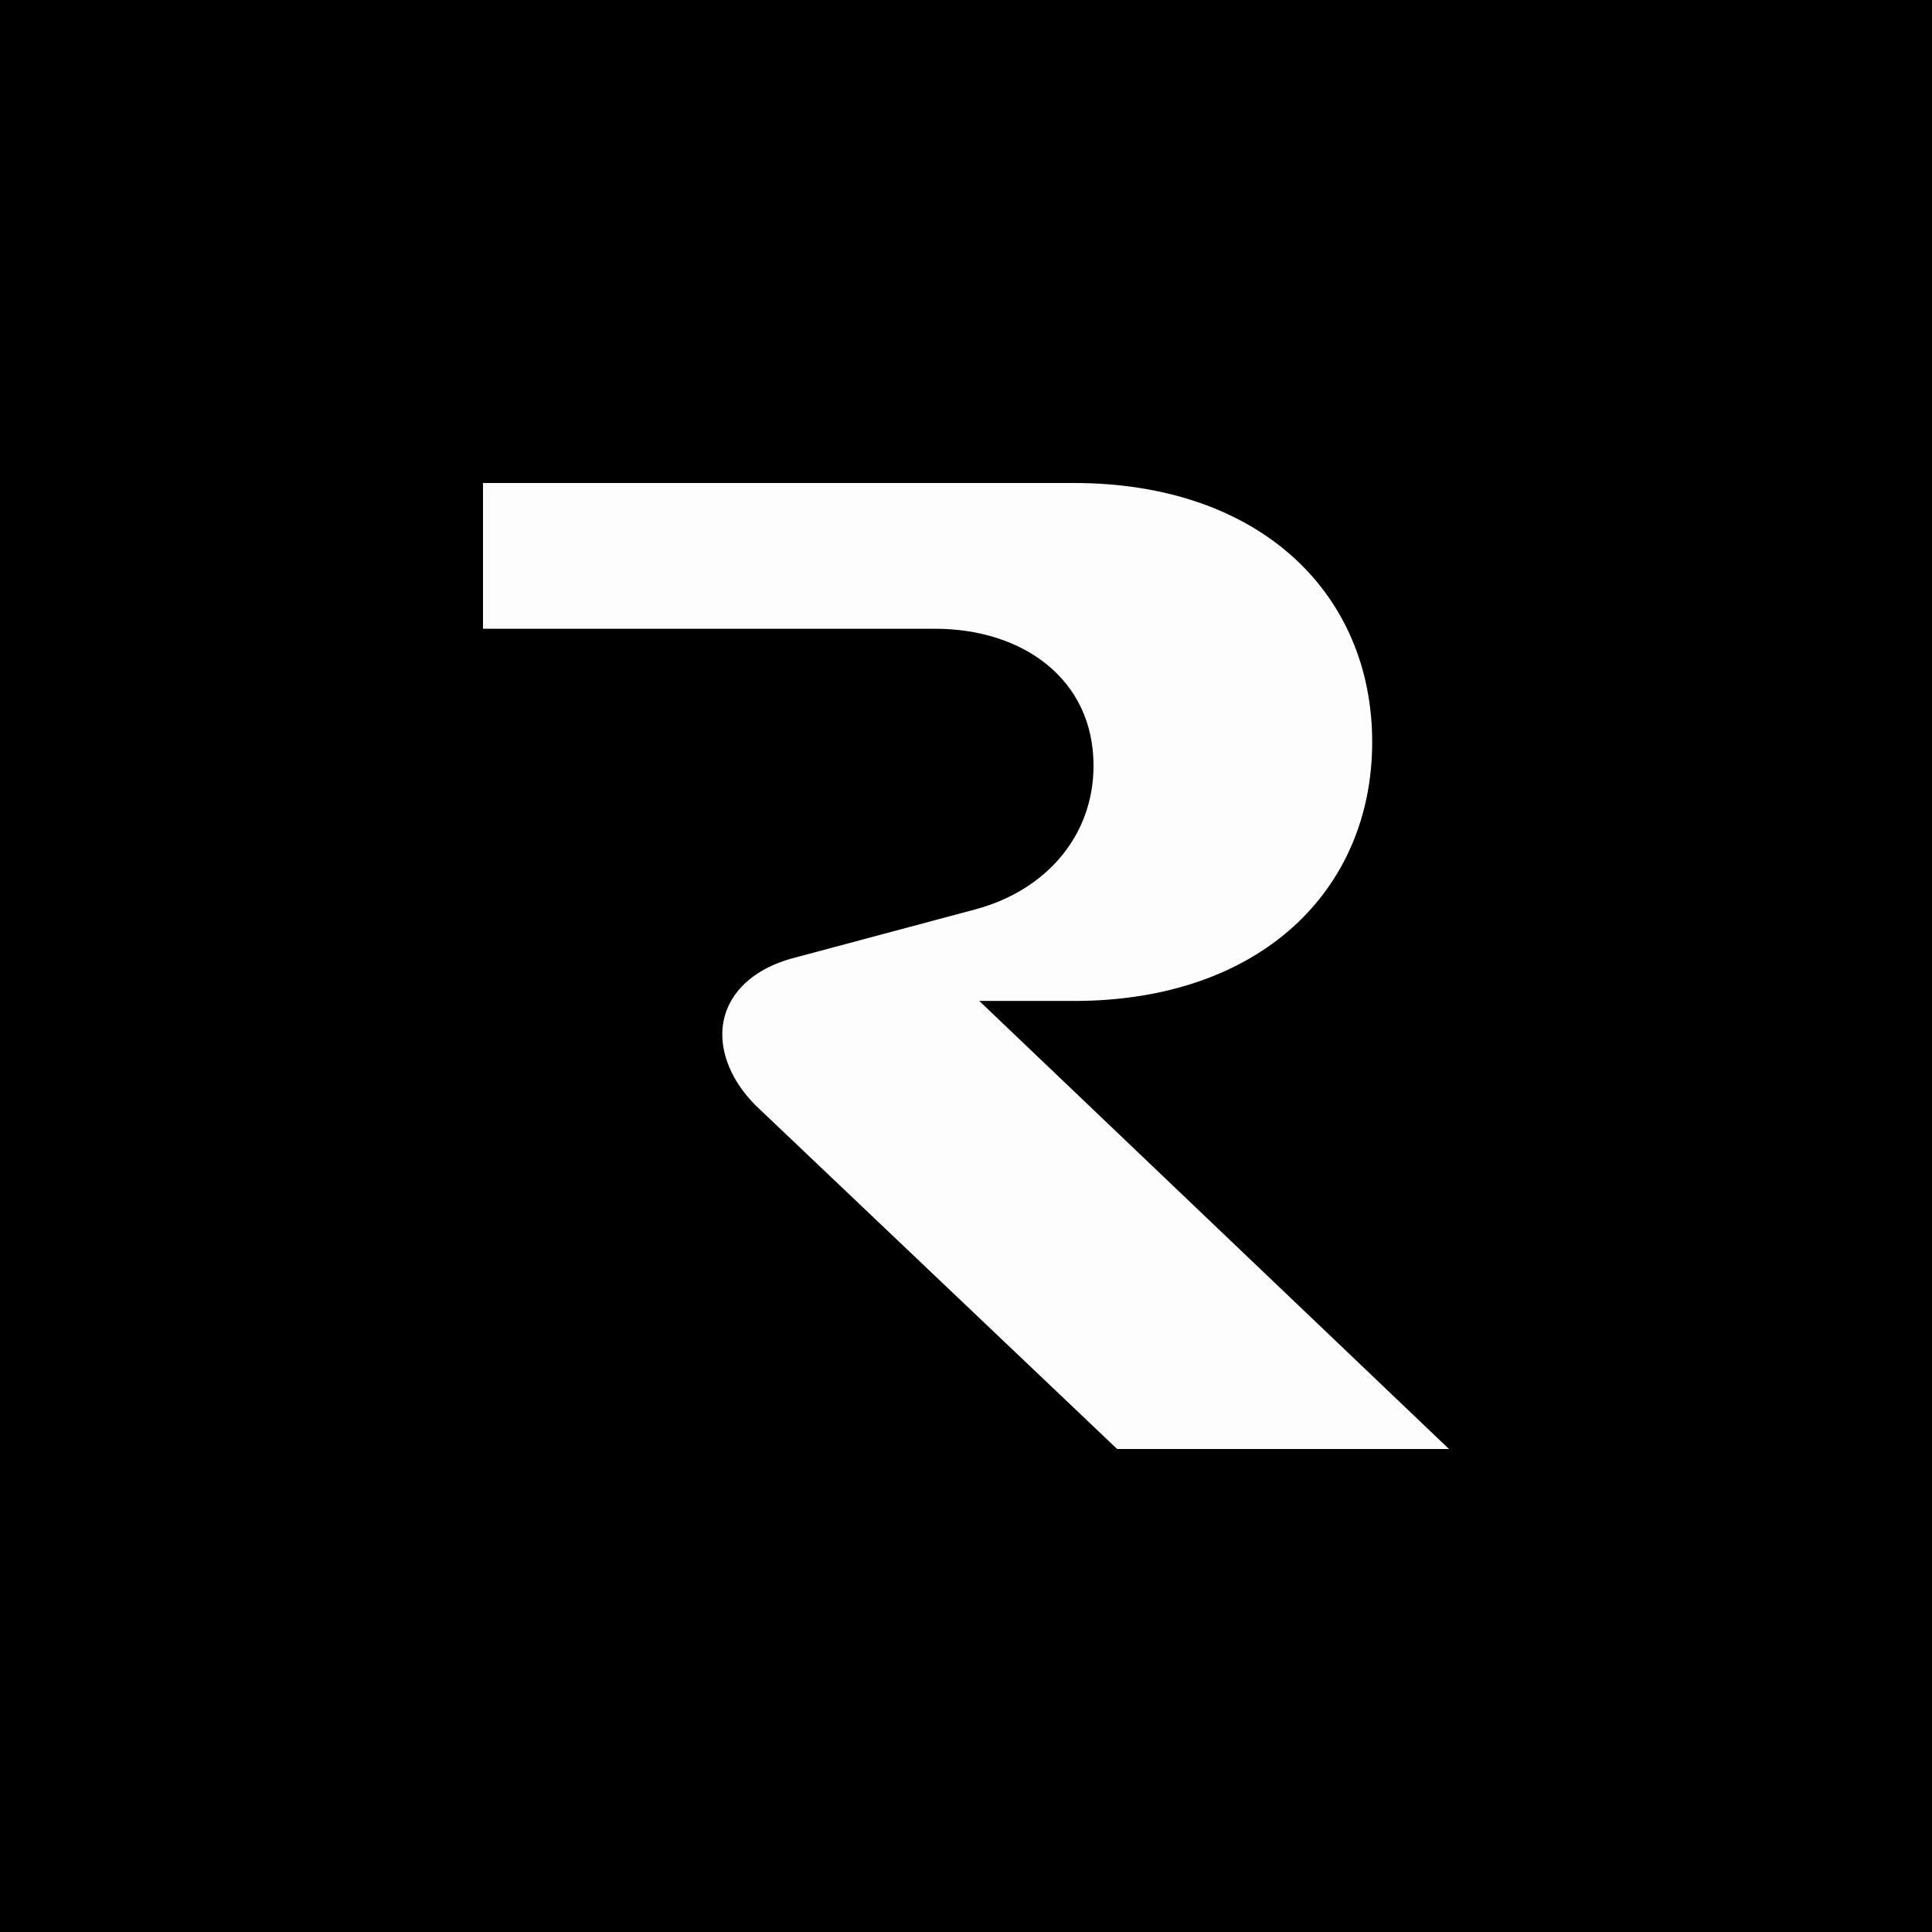 <svg width="1800" height="1800" viewBox="0 0 1800 1800" fill="none"
  xmlns="http://www.w3.org/2000/svg">
  <rect width="1800" height="1800" fill="black" />
  <path
    d="M1000.46 450C1174.77 450 1278.43 553.669 1278.43 691.282C1278.43 828.896 1174.77 932.563 1000.46 932.563H912.382L1350 1350H1040.82L707.794 1033.48C683.944 1011.47 672.936 985.781 672.935 963.765C672.935 932.572 694.959 905.049 737.161 893.122L908.712 847.244C973.85 829.812 1018.81 779.353 1018.81 713.298C1018.8 632.567 952.745 585.78 871.095 585.78H450V450H1000.46Z"
    fill="#FDFDFD" />
</svg>